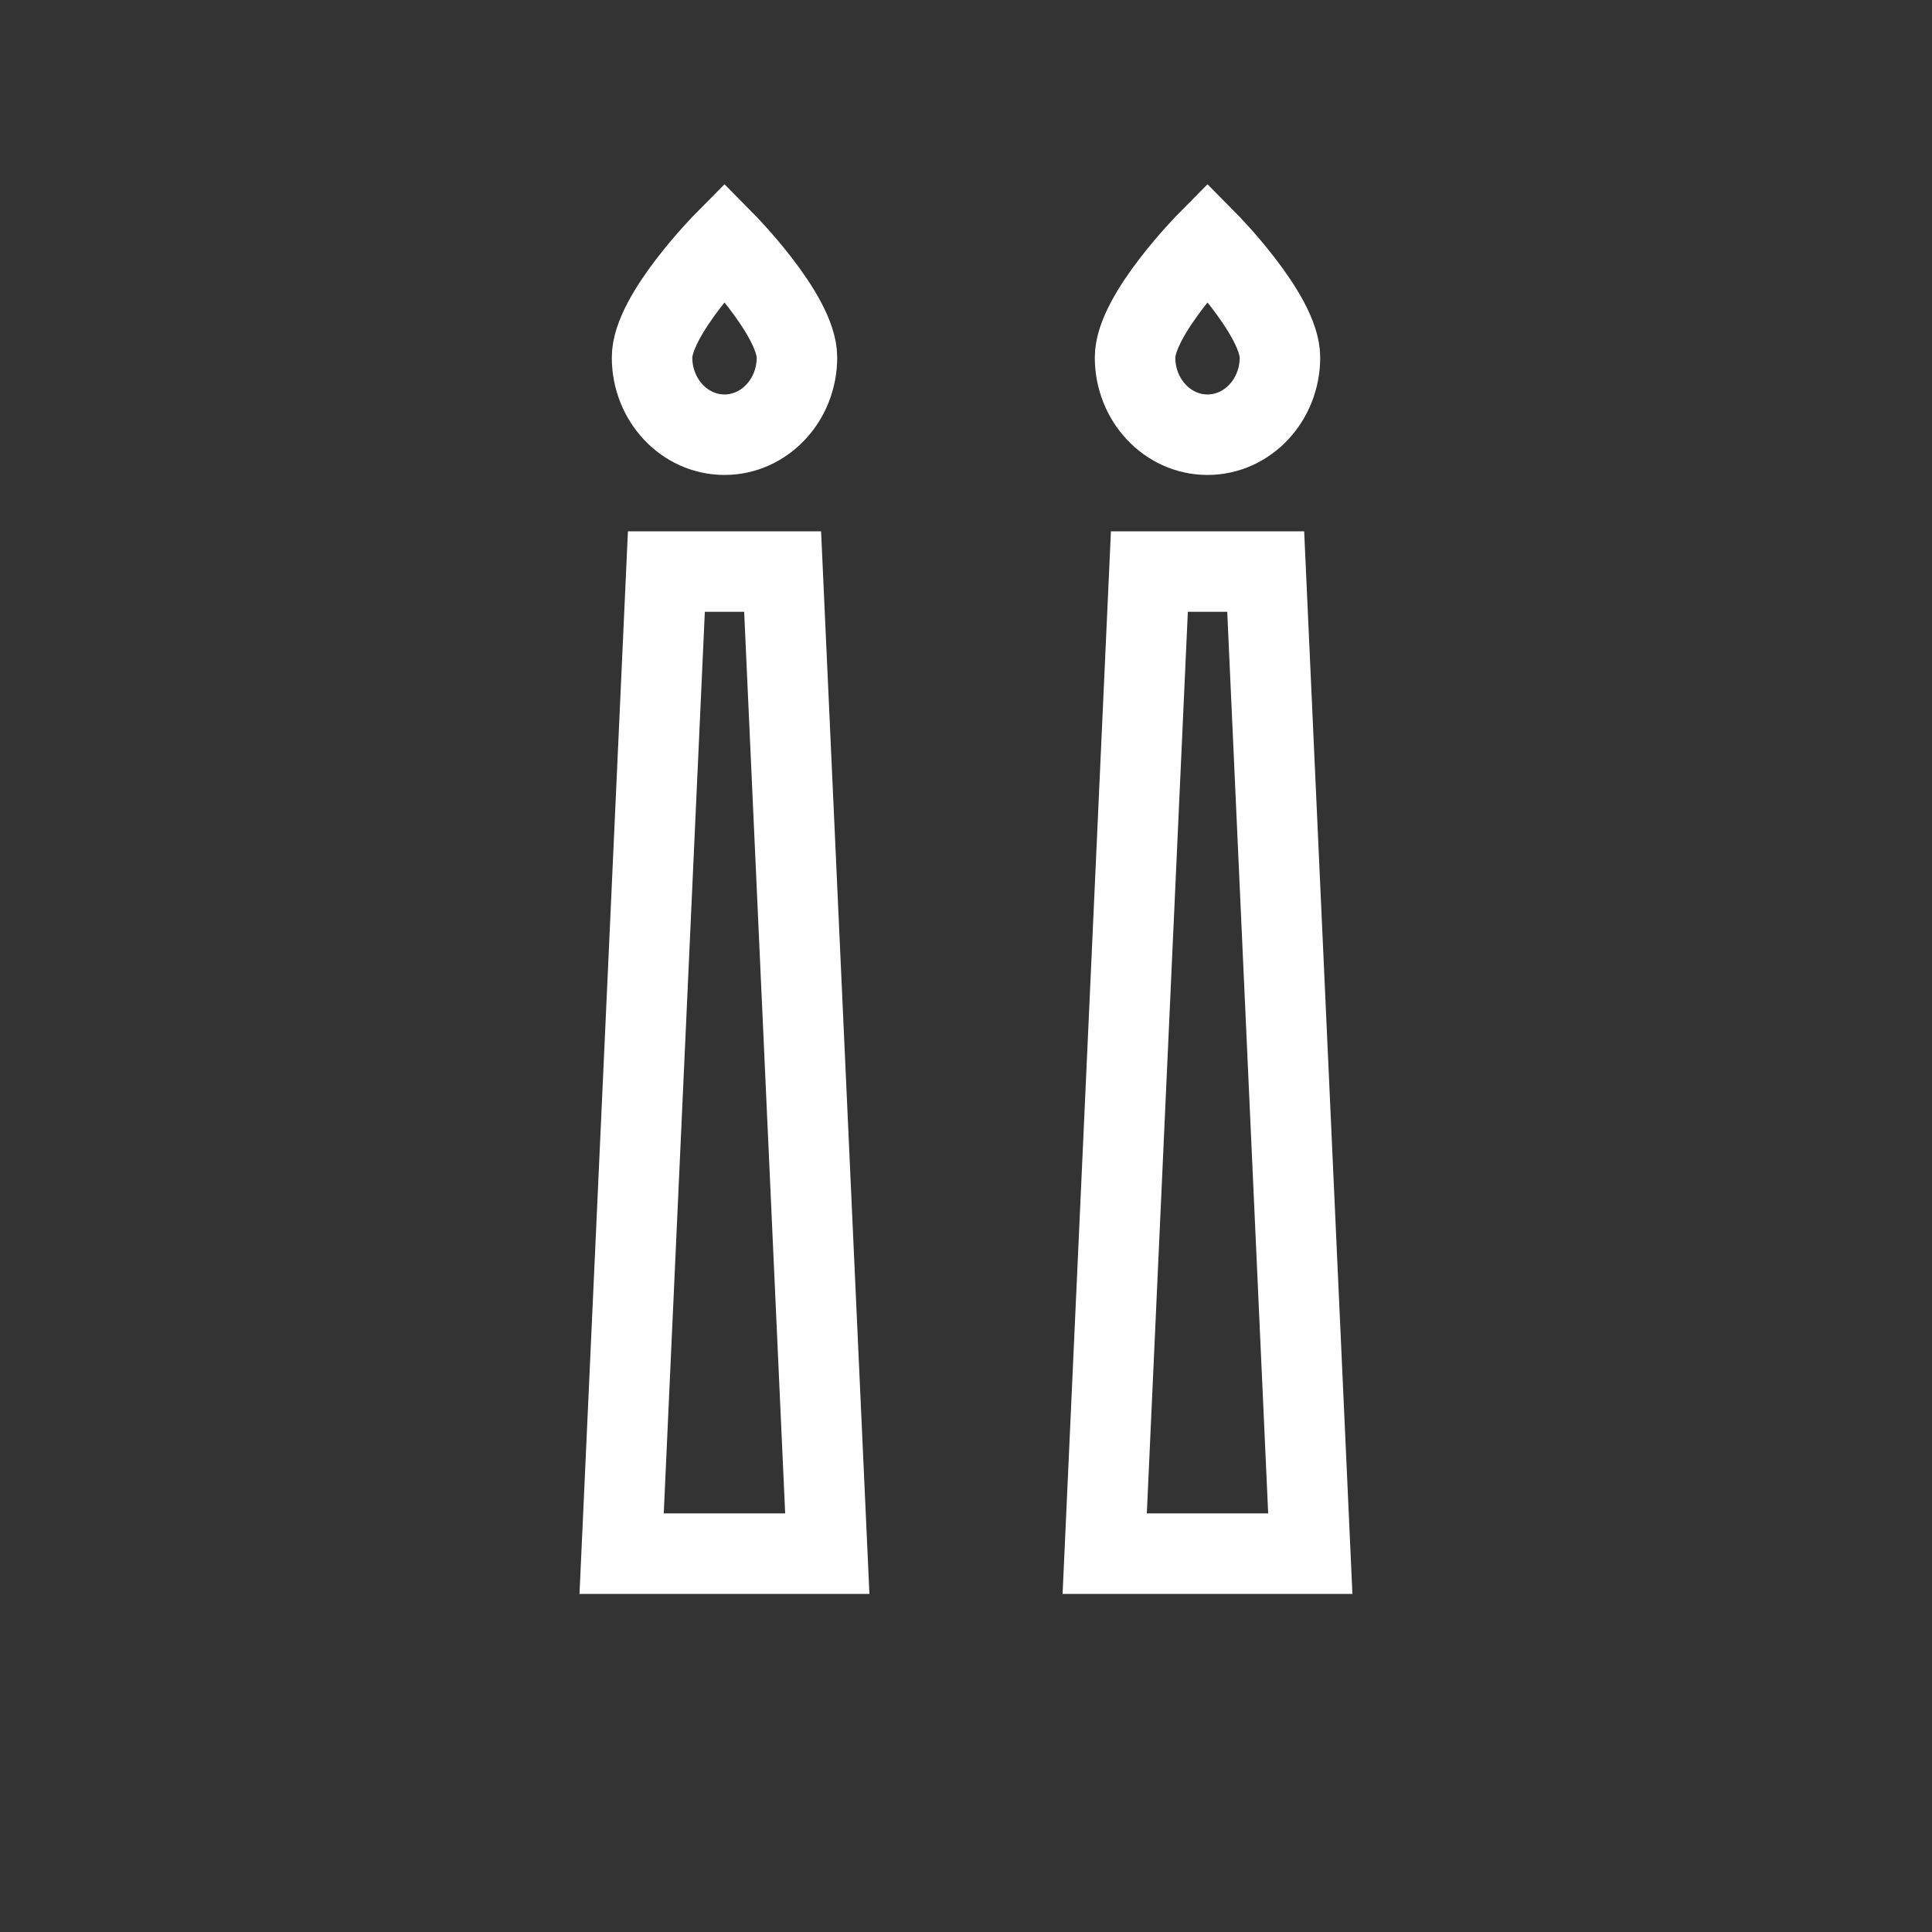 <svg width="24" height="24" viewBox="0 0 24 24" fill="none" xmlns="http://www.w3.org/2000/svg">
<rect x="0" y="0" width="24" height="24" fill="#333333" stroke="none"/>
<rect x="6.6" y="19.5" width="4.8" height="0" stroke="white" stroke-linejoin="round"/>
<rect x="12.6" y="19.5" width="4.8" height="0" stroke="white" stroke-linejoin="round"/>
<path d="M9.722 7.1L10.277 19.3H7.722L8.278 7.1H9.722Z" stroke="white"/>
<path d="M15.723 7.1L16.277 19.3H13.723L14.278 7.1H15.723Z" stroke="white"/>
<path d="M15.9 4.44C15.9 4.97 15.497 5.4 15 5.4C14.503 5.4 14.1 4.97 14.1 4.44C14.1 3.91 15 3 15 3C15 3 15.9 3.91 15.9 4.44Z" stroke="white"/>
<path d="M9.9 4.44C9.9 4.97 9.497 5.4 9 5.4C8.503 5.4 8.1 4.97 8.1 4.44C8.1 3.91 9 3 9 3C9 3 9.9 3.91 9.9 4.44Z" stroke="white"/>
</svg>
